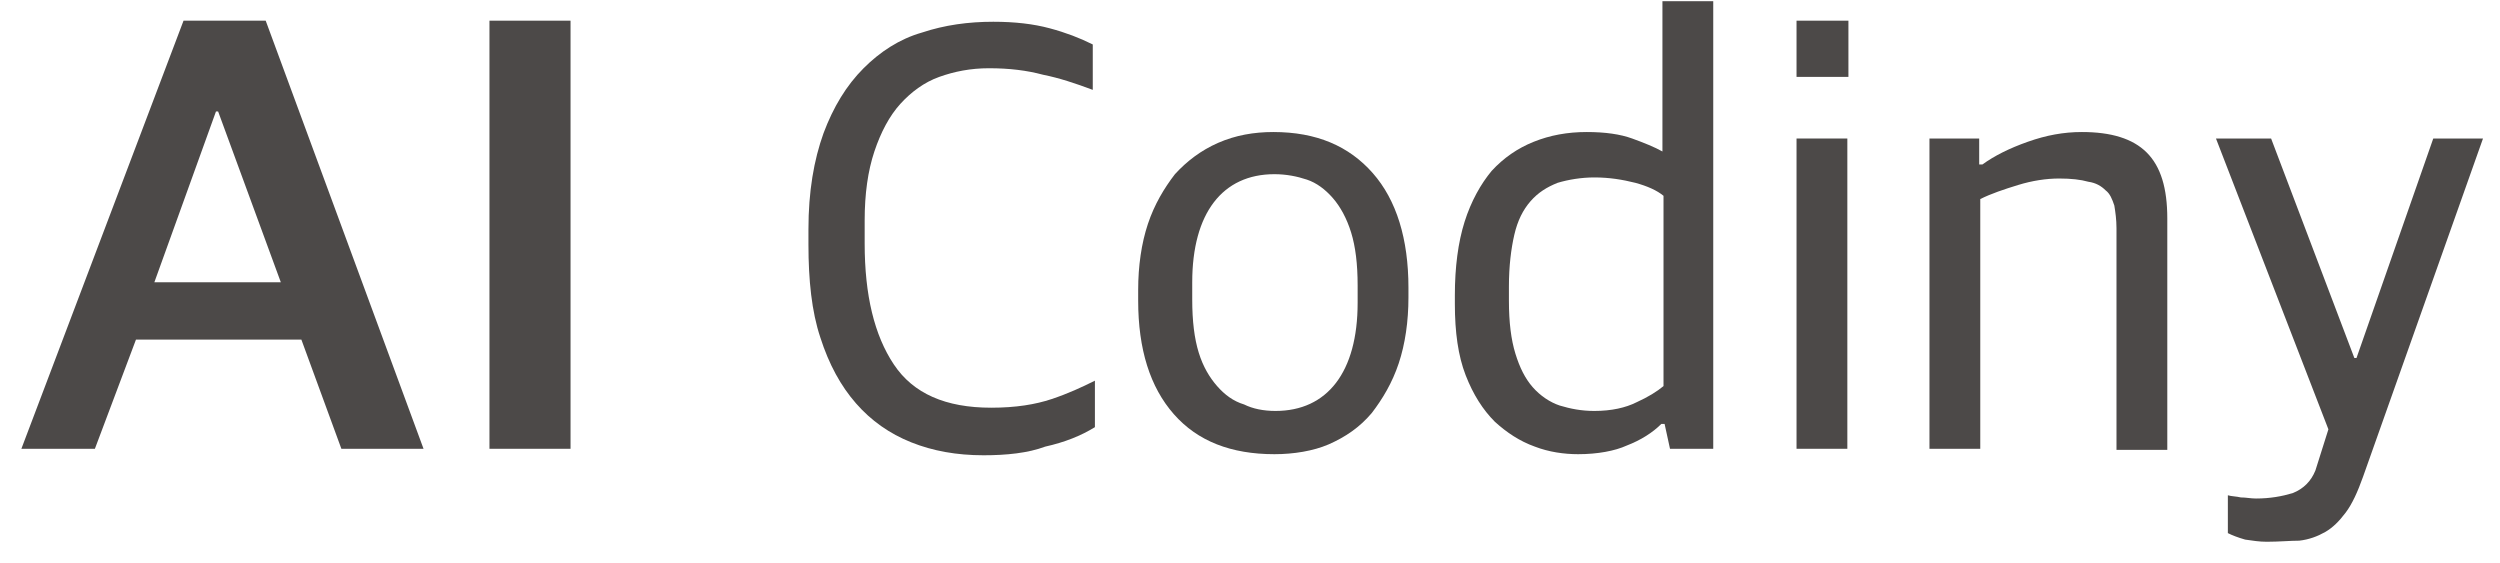 <svg viewBox="0 0 111 25" fill="none" xmlns="http://www.w3.org/2000/svg">
<path d="M8.149 0.918H11.797L18.805 19.926H15.157L13.381 15.078H6.037L4.213 19.926H0.949L8.149 0.918ZM6.853 12.534H12.469L9.685 4.95H9.589L6.853 12.534Z" fill="#4C4948"/>
<path d="M21.732 0.918H25.332V19.926H21.732V0.918Z" fill="#4C4948"/>
<path d="M43.67 20.214C42.471 20.214 41.414 20.022 40.455 19.638C39.495 19.254 38.678 18.678 38.007 17.91C37.334 17.142 36.806 16.182 36.422 14.982C36.038 13.83 35.895 12.438 35.895 10.854V10.182C35.895 8.502 36.135 7.11 36.566 5.91C36.998 4.758 37.575 3.798 38.343 3.03C39.062 2.31 39.926 1.734 40.934 1.446C41.943 1.11 42.998 0.966 44.102 0.966C45.062 0.966 45.879 1.062 46.599 1.254C47.319 1.446 47.943 1.686 48.519 1.974V3.99C47.751 3.702 47.031 3.462 46.31 3.318C45.59 3.126 44.822 3.03 43.91 3.03C43.094 3.03 42.374 3.174 41.703 3.414C41.031 3.654 40.455 4.086 39.974 4.614C39.495 5.142 39.111 5.862 38.822 6.726C38.535 7.59 38.391 8.598 38.391 9.798V10.806C38.391 13.11 38.822 14.886 39.687 16.182C40.55 17.478 41.99 18.102 44.007 18.102C45.111 18.102 45.974 17.958 46.694 17.718C47.414 17.478 48.038 17.19 48.614 16.902V18.966C47.99 19.35 47.27 19.638 46.407 19.83C45.639 20.118 44.678 20.214 43.67 20.214Z" fill="#4C4948"/>
<path d="M56.583 20.166C54.663 20.166 53.175 19.59 52.119 18.39C51.063 17.19 50.535 15.51 50.535 13.35V12.87C50.535 11.814 50.679 10.806 50.967 9.942C51.255 9.078 51.687 8.358 52.167 7.734C52.695 7.158 53.319 6.678 54.087 6.342C54.855 6.006 55.671 5.862 56.535 5.862C58.455 5.862 59.895 6.486 60.951 7.686C62.007 8.886 62.535 10.614 62.535 12.774V13.206C62.535 14.262 62.391 15.27 62.103 16.134C61.815 16.998 61.383 17.718 60.903 18.342C60.375 18.966 59.751 19.398 58.983 19.734C58.311 20.022 57.447 20.166 56.583 20.166ZM56.631 18.246C57.783 18.246 58.695 17.814 59.319 16.998C59.943 16.182 60.279 14.982 60.279 13.446V12.678C60.279 11.718 60.183 10.95 59.991 10.326C59.799 9.702 59.511 9.174 59.175 8.79C58.839 8.406 58.455 8.118 58.023 7.974C57.591 7.83 57.111 7.734 56.583 7.734C55.431 7.734 54.519 8.166 53.895 8.982C53.271 9.798 52.935 10.998 52.935 12.534V13.302C52.935 14.262 53.031 15.03 53.223 15.654C53.415 16.278 53.703 16.758 54.039 17.142C54.375 17.526 54.759 17.814 55.239 17.958C55.623 18.15 56.103 18.246 56.631 18.246Z" fill="#4C4948"/>
<path d="M70.068 20.166C69.444 20.166 68.772 20.07 68.148 19.83C67.476 19.59 66.9 19.206 66.372 18.726C65.844 18.198 65.412 17.526 65.076 16.662C64.74 15.798 64.596 14.742 64.596 13.494V13.11C64.596 11.862 64.74 10.758 65.028 9.846C65.316 8.934 65.748 8.166 66.228 7.59C66.756 7.014 67.38 6.582 68.1 6.294C68.82 6.006 69.588 5.862 70.452 5.862C71.268 5.862 71.94 5.958 72.468 6.15C72.996 6.342 73.476 6.534 73.812 6.726V0.054H76.068V19.926H74.148L73.908 18.822H73.764C73.38 19.206 72.852 19.542 72.228 19.782C71.7 20.022 70.932 20.166 70.068 20.166ZM70.788 18.246C71.556 18.246 72.18 18.102 72.66 17.862C73.188 17.622 73.572 17.382 73.86 17.142V8.694C73.572 8.454 73.14 8.262 72.612 8.118C72.036 7.974 71.46 7.878 70.788 7.878C70.212 7.878 69.636 7.974 69.156 8.118C68.676 8.31 68.292 8.55 67.956 8.934C67.62 9.318 67.38 9.798 67.236 10.422C67.092 11.046 66.996 11.814 66.996 12.726V13.35C66.996 14.31 67.092 15.078 67.284 15.702C67.476 16.326 67.716 16.806 68.052 17.19C68.388 17.574 68.82 17.862 69.252 18.006C69.732 18.15 70.212 18.246 70.788 18.246Z" fill="#4C4948"/>
<path d="M79.766 0.918H82.07V3.414H79.766V0.918ZM79.766 6.15H82.022V19.926H79.766V6.15Z" fill="#4C4948"/>
<path d="M85.716 6.15H87.876V7.302H88.02C88.548 6.918 89.22 6.582 90.036 6.294C90.852 6.006 91.62 5.862 92.436 5.862C93.732 5.862 94.692 6.15 95.316 6.774C95.94 7.398 96.228 8.358 96.228 9.702V19.974H93.972V10.134C93.972 9.75 93.924 9.414 93.876 9.126C93.78 8.838 93.684 8.598 93.492 8.454C93.3 8.262 93.06 8.118 92.724 8.07C92.388 7.974 91.956 7.926 91.428 7.926C90.852 7.926 90.228 8.022 89.604 8.214C88.98 8.406 88.404 8.598 87.924 8.838V19.926H85.668V6.15H85.716Z" fill="#4C4948"/>
<path d="M100.645 24.054C100.309 24.054 100.021 24.006 99.685 23.958C99.349 23.862 99.109 23.766 98.917 23.67V21.99C99.061 22.038 99.301 22.038 99.493 22.086C99.733 22.086 99.925 22.134 100.165 22.134C100.789 22.134 101.317 22.038 101.797 21.894C102.277 21.702 102.613 21.366 102.805 20.886L103.381 19.062L98.389 6.15H100.837L104.533 15.894H104.629L108.037 6.15H110.245L104.917 21.174C104.677 21.846 104.437 22.374 104.149 22.758C103.861 23.142 103.573 23.43 103.237 23.622C102.901 23.814 102.517 23.958 102.085 24.006C101.701 24.006 101.173 24.054 100.645 24.054Z" fill="#4C4948"/>
</svg>
